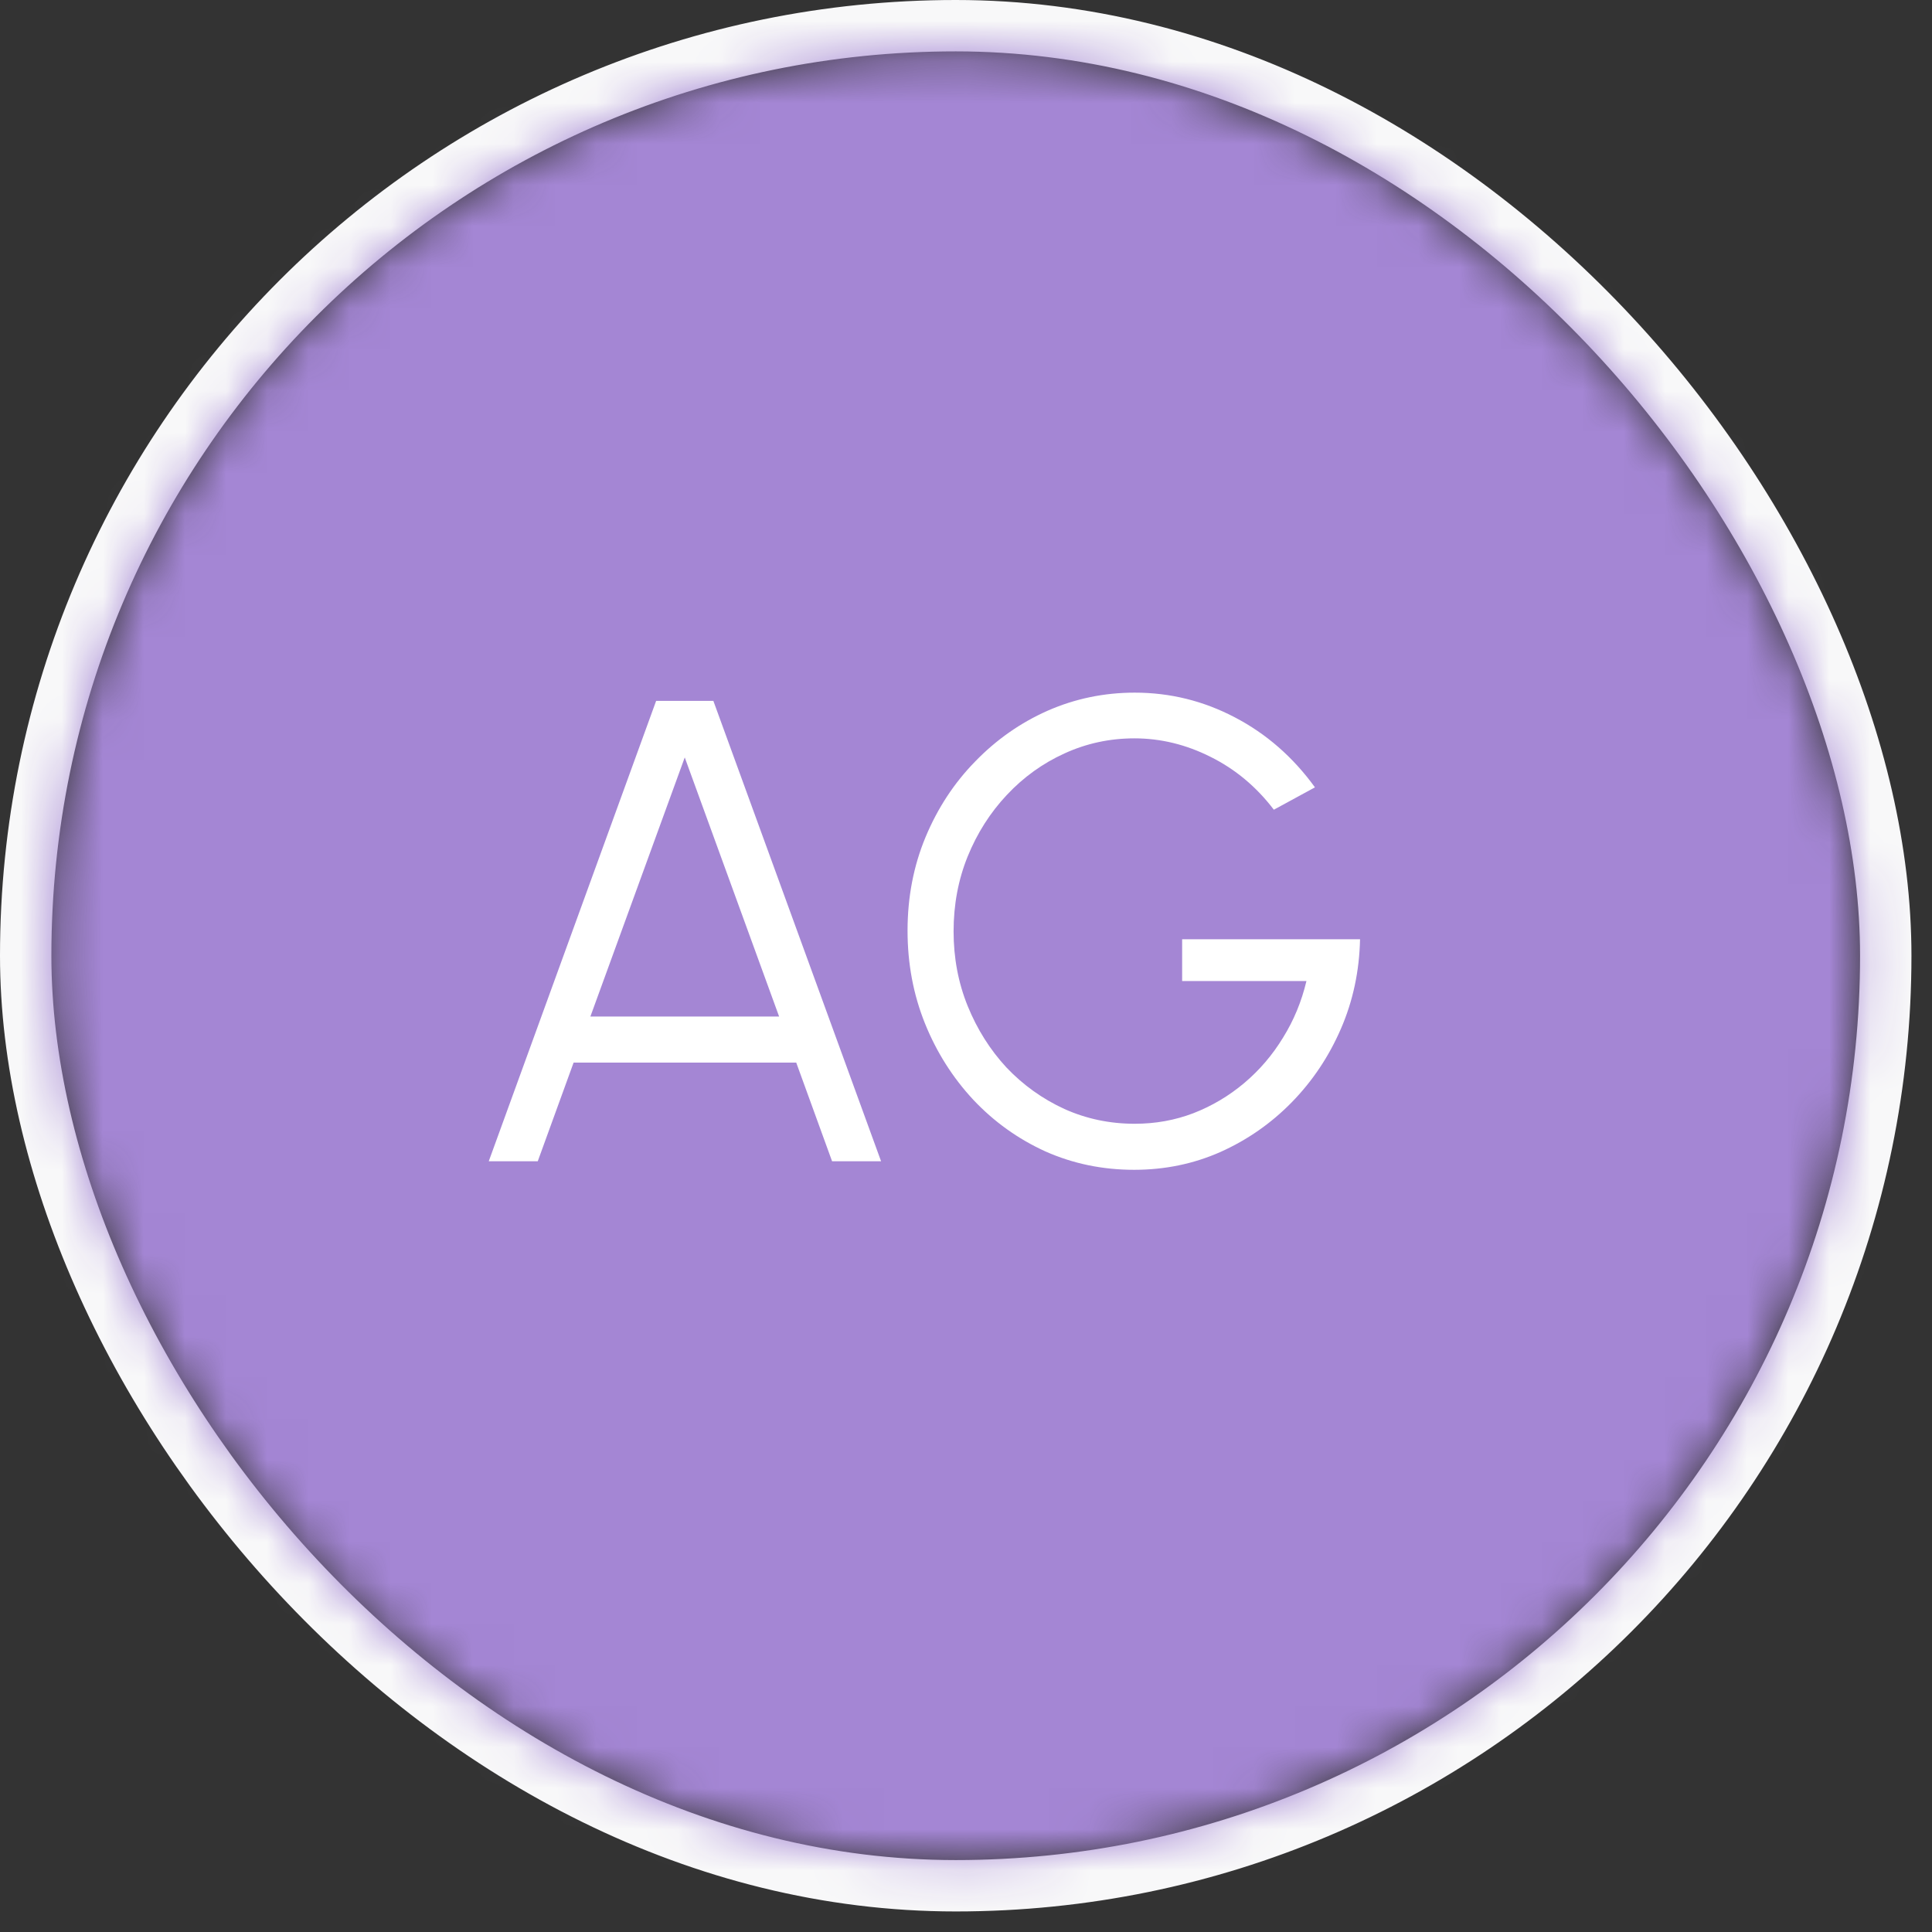 <svg width="47" height="47" viewBox="0 0 47 47" fill="none" xmlns="http://www.w3.org/2000/svg">
<rect x="0" y="0" width="47" height="47" fill="#333333" stroke="none"/>
<rect x="0.625" y="0.625" width="45.25" height="45.25" rx="22.625" stroke="#F8F8F9" stroke-width="1.25"/>
<mask id="mask0_4080_4185" style="mask-type:alpha" maskUnits="userSpaceOnUse" x="1" y="1" width="45" height="45">
<rect x="1.25" y="1.25" width="44" height="44" rx="22" fill="#FF9F9F"/>
</mask>
<g mask="url(#mask0_4080_4185)">
<rect x="-23.434" y="-10.586" width="102.255" height="112.024" rx="51.127" fill="#A486D4"/>
<path d="M15.962 17.05H17.354L21.434 28.25H20.242L19.37 25.85H13.954L13.082 28.25H11.89L15.962 17.05ZM14.362 24.73H18.954L16.658 18.426L14.362 24.73ZM27.59 28.458C26.822 28.458 26.102 28.309 25.43 28.01C24.763 27.706 24.179 27.287 23.677 26.754C23.176 26.215 22.784 25.597 22.502 24.898C22.219 24.194 22.078 23.442 22.078 22.642C22.078 21.826 22.224 21.066 22.517 20.362C22.811 19.658 23.213 19.045 23.726 18.522C24.238 17.994 24.824 17.583 25.485 17.29C26.152 16.997 26.859 16.85 27.605 16.85C28.464 16.85 29.275 17.05 30.038 17.45C30.805 17.85 31.456 18.418 31.989 19.154L30.989 19.698C30.563 19.138 30.048 18.709 29.445 18.41C28.848 18.111 28.232 17.962 27.598 17.962C26.995 17.962 26.427 18.085 25.893 18.33C25.366 18.57 24.899 18.906 24.494 19.338C24.088 19.77 23.771 20.269 23.541 20.834C23.312 21.399 23.198 22.007 23.198 22.658C23.198 23.303 23.312 23.909 23.541 24.474C23.771 25.039 24.085 25.538 24.485 25.97C24.891 26.397 25.36 26.733 25.893 26.978C26.427 27.218 26.997 27.338 27.605 27.338C28.107 27.338 28.581 27.253 29.029 27.082C29.483 26.906 29.896 26.661 30.27 26.346C30.643 26.031 30.957 25.663 31.213 25.242C31.475 24.821 31.664 24.362 31.782 23.866H28.758V22.85H33.086C33.069 23.623 32.915 24.349 32.621 25.026C32.328 25.703 31.928 26.301 31.422 26.818C30.92 27.33 30.341 27.733 29.686 28.026C29.035 28.314 28.336 28.458 27.59 28.458Z" fill="white"/>
</g>
</svg>
